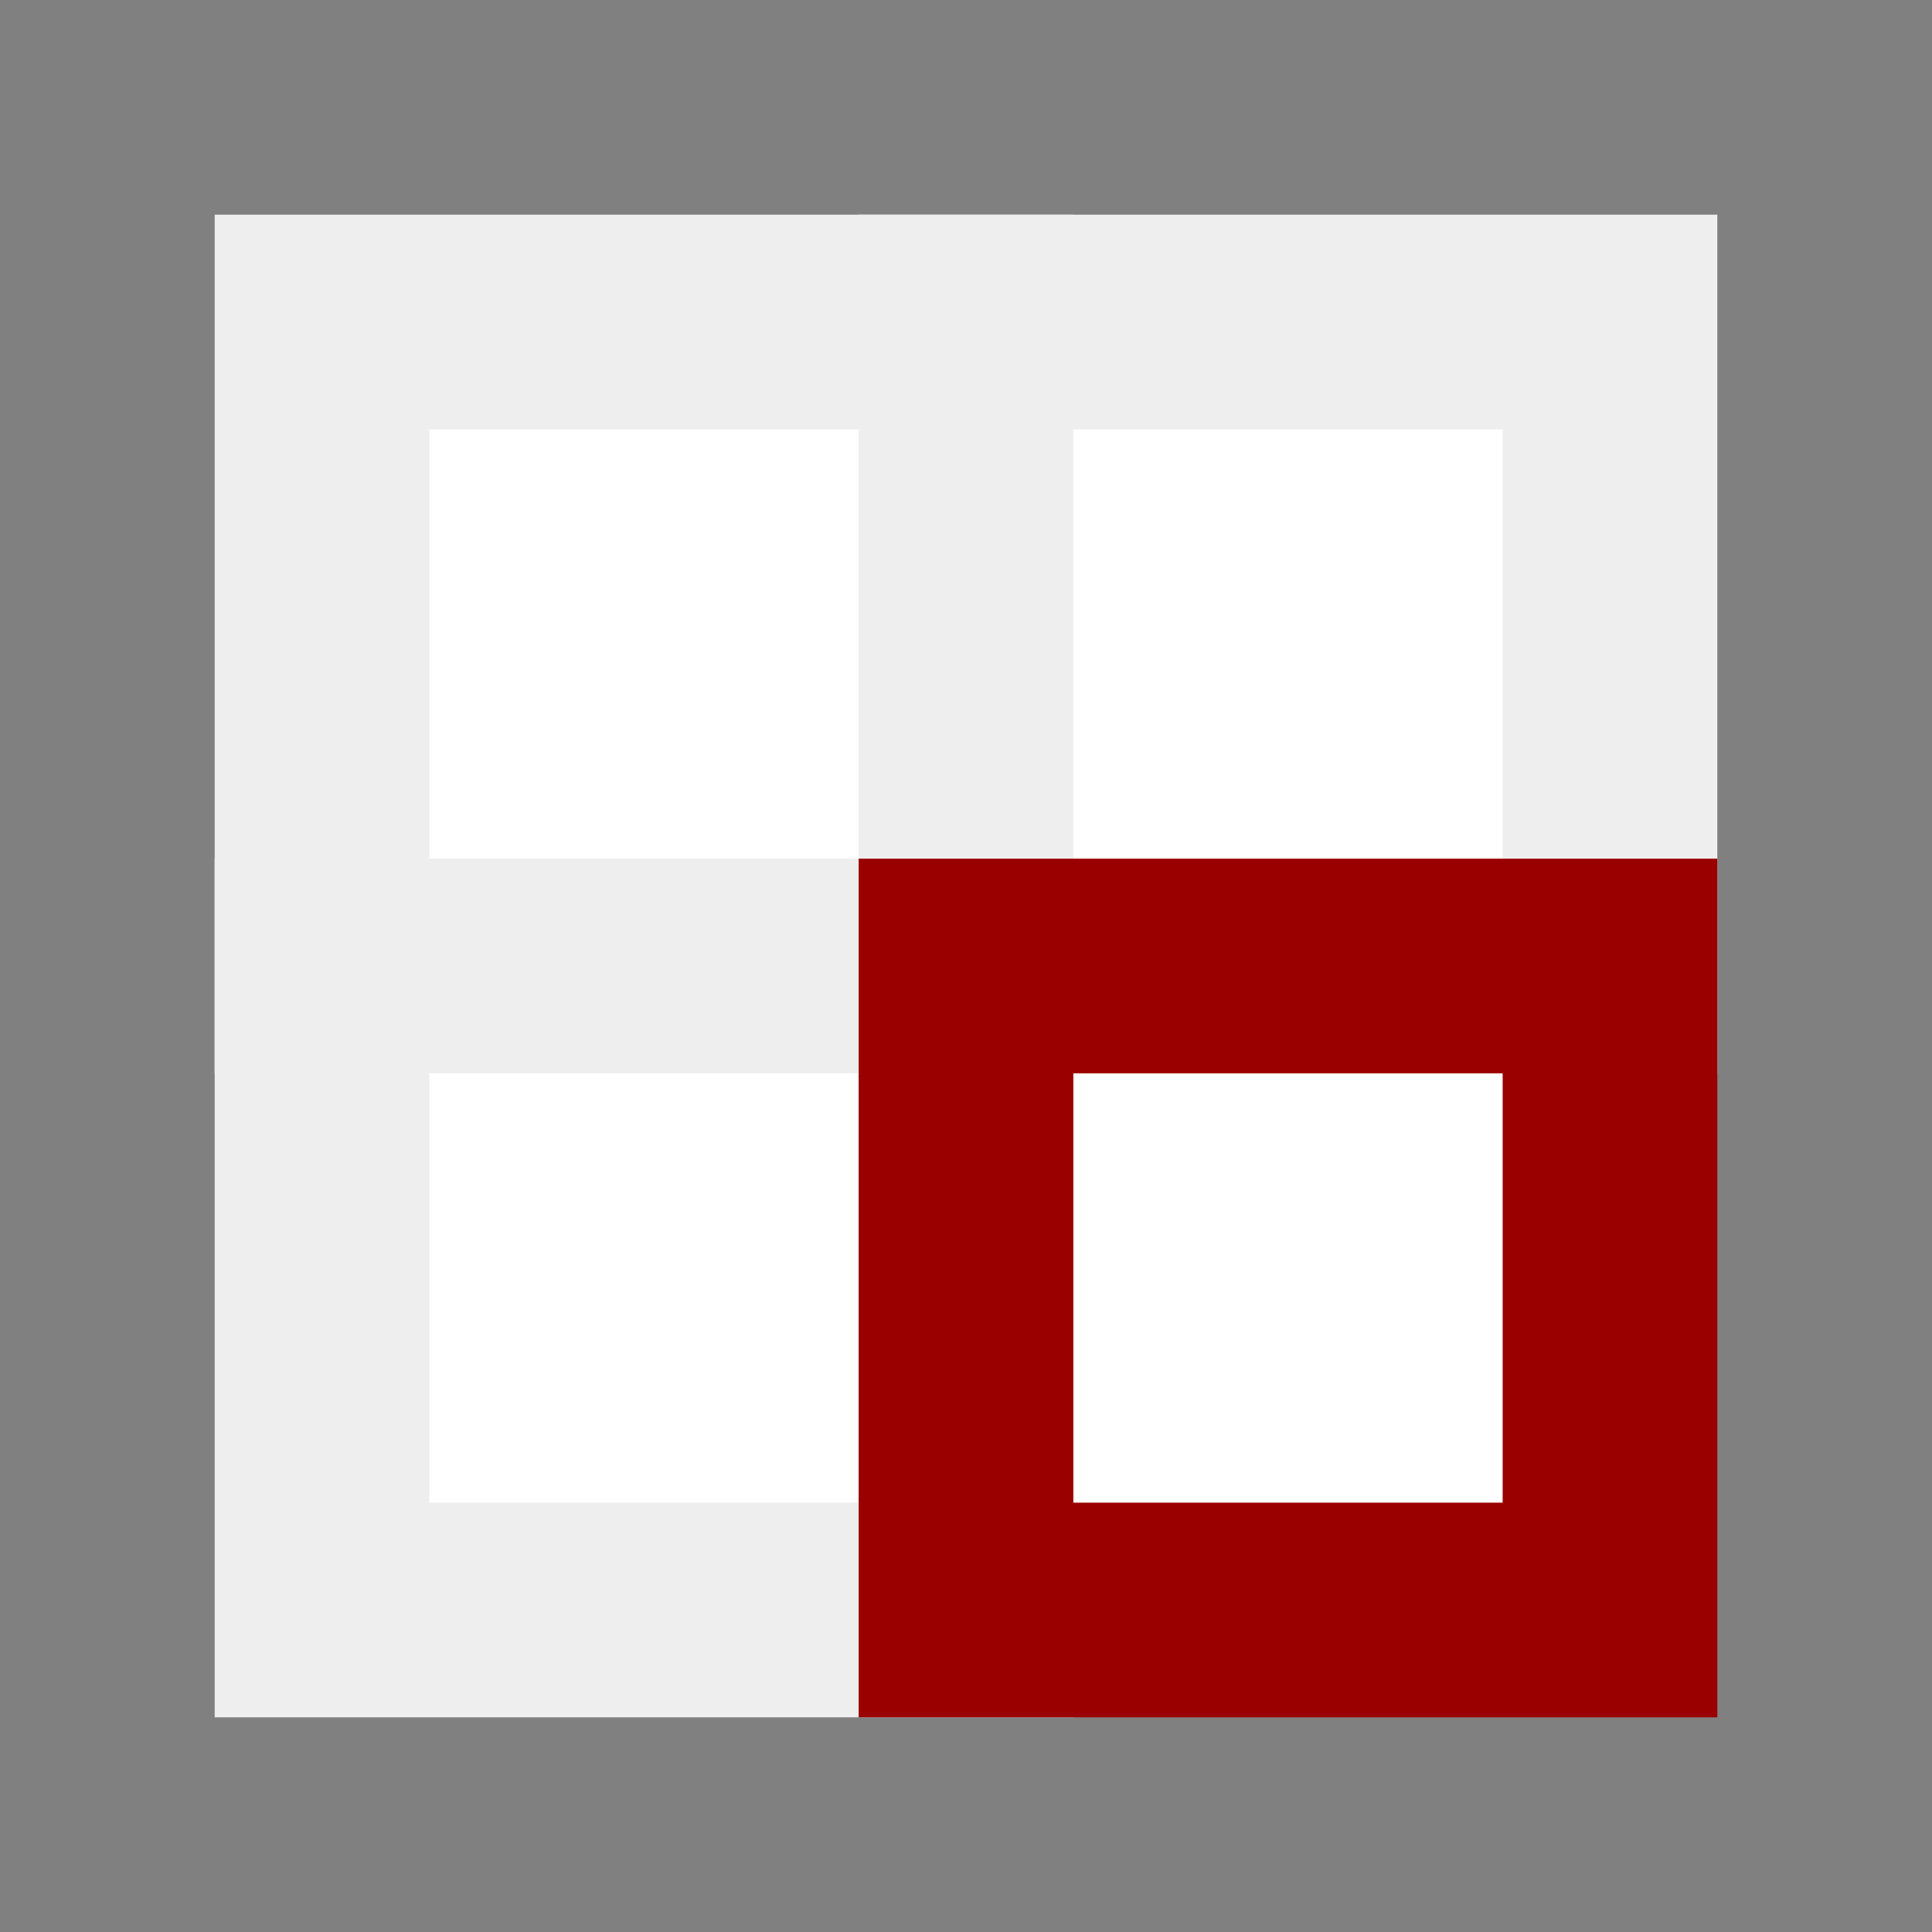 <?xml version="1.0" standalone="no"?>
<!DOCTYPE svg PUBLIC "-//W3C//DTD SVG 1.1//EN" "http://www.w3.org/Graphics/SVG/1.1/DTD/svg11.dtd">
<svg width="9px" height="9px" version="1.1" xmlns="http://www.w3.org/2000/svg" xmlns:xlink="http://www.w3.org/1999/xlink">
	<rect width="100%" height="100%" fill="#808080" stroke="none"/>
	<defs>
		<rect id="greycube" style="fill:#ffffff; stroke:#eeeeee;" width="3" height="3" x="0" y="0"/>
		<rect id="redcube" style="fill:#ffffff; stroke:#9a0000;" width="3" height="3" x="0" y="0"/>
	</defs>

	<g id="cubes">
		<use xlink:href="#greycube" transform="translate (1.5 1.5)"/>
		<use xlink:href="#greycube" transform="translate (1.5 4.5)"/>
		<use xlink:href="#greycube" transform="translate (4.5 1.5)"/>
		<use xlink:href="#redcube" transform="translate (4.5 4.5)"/>
	</g>
</svg>

